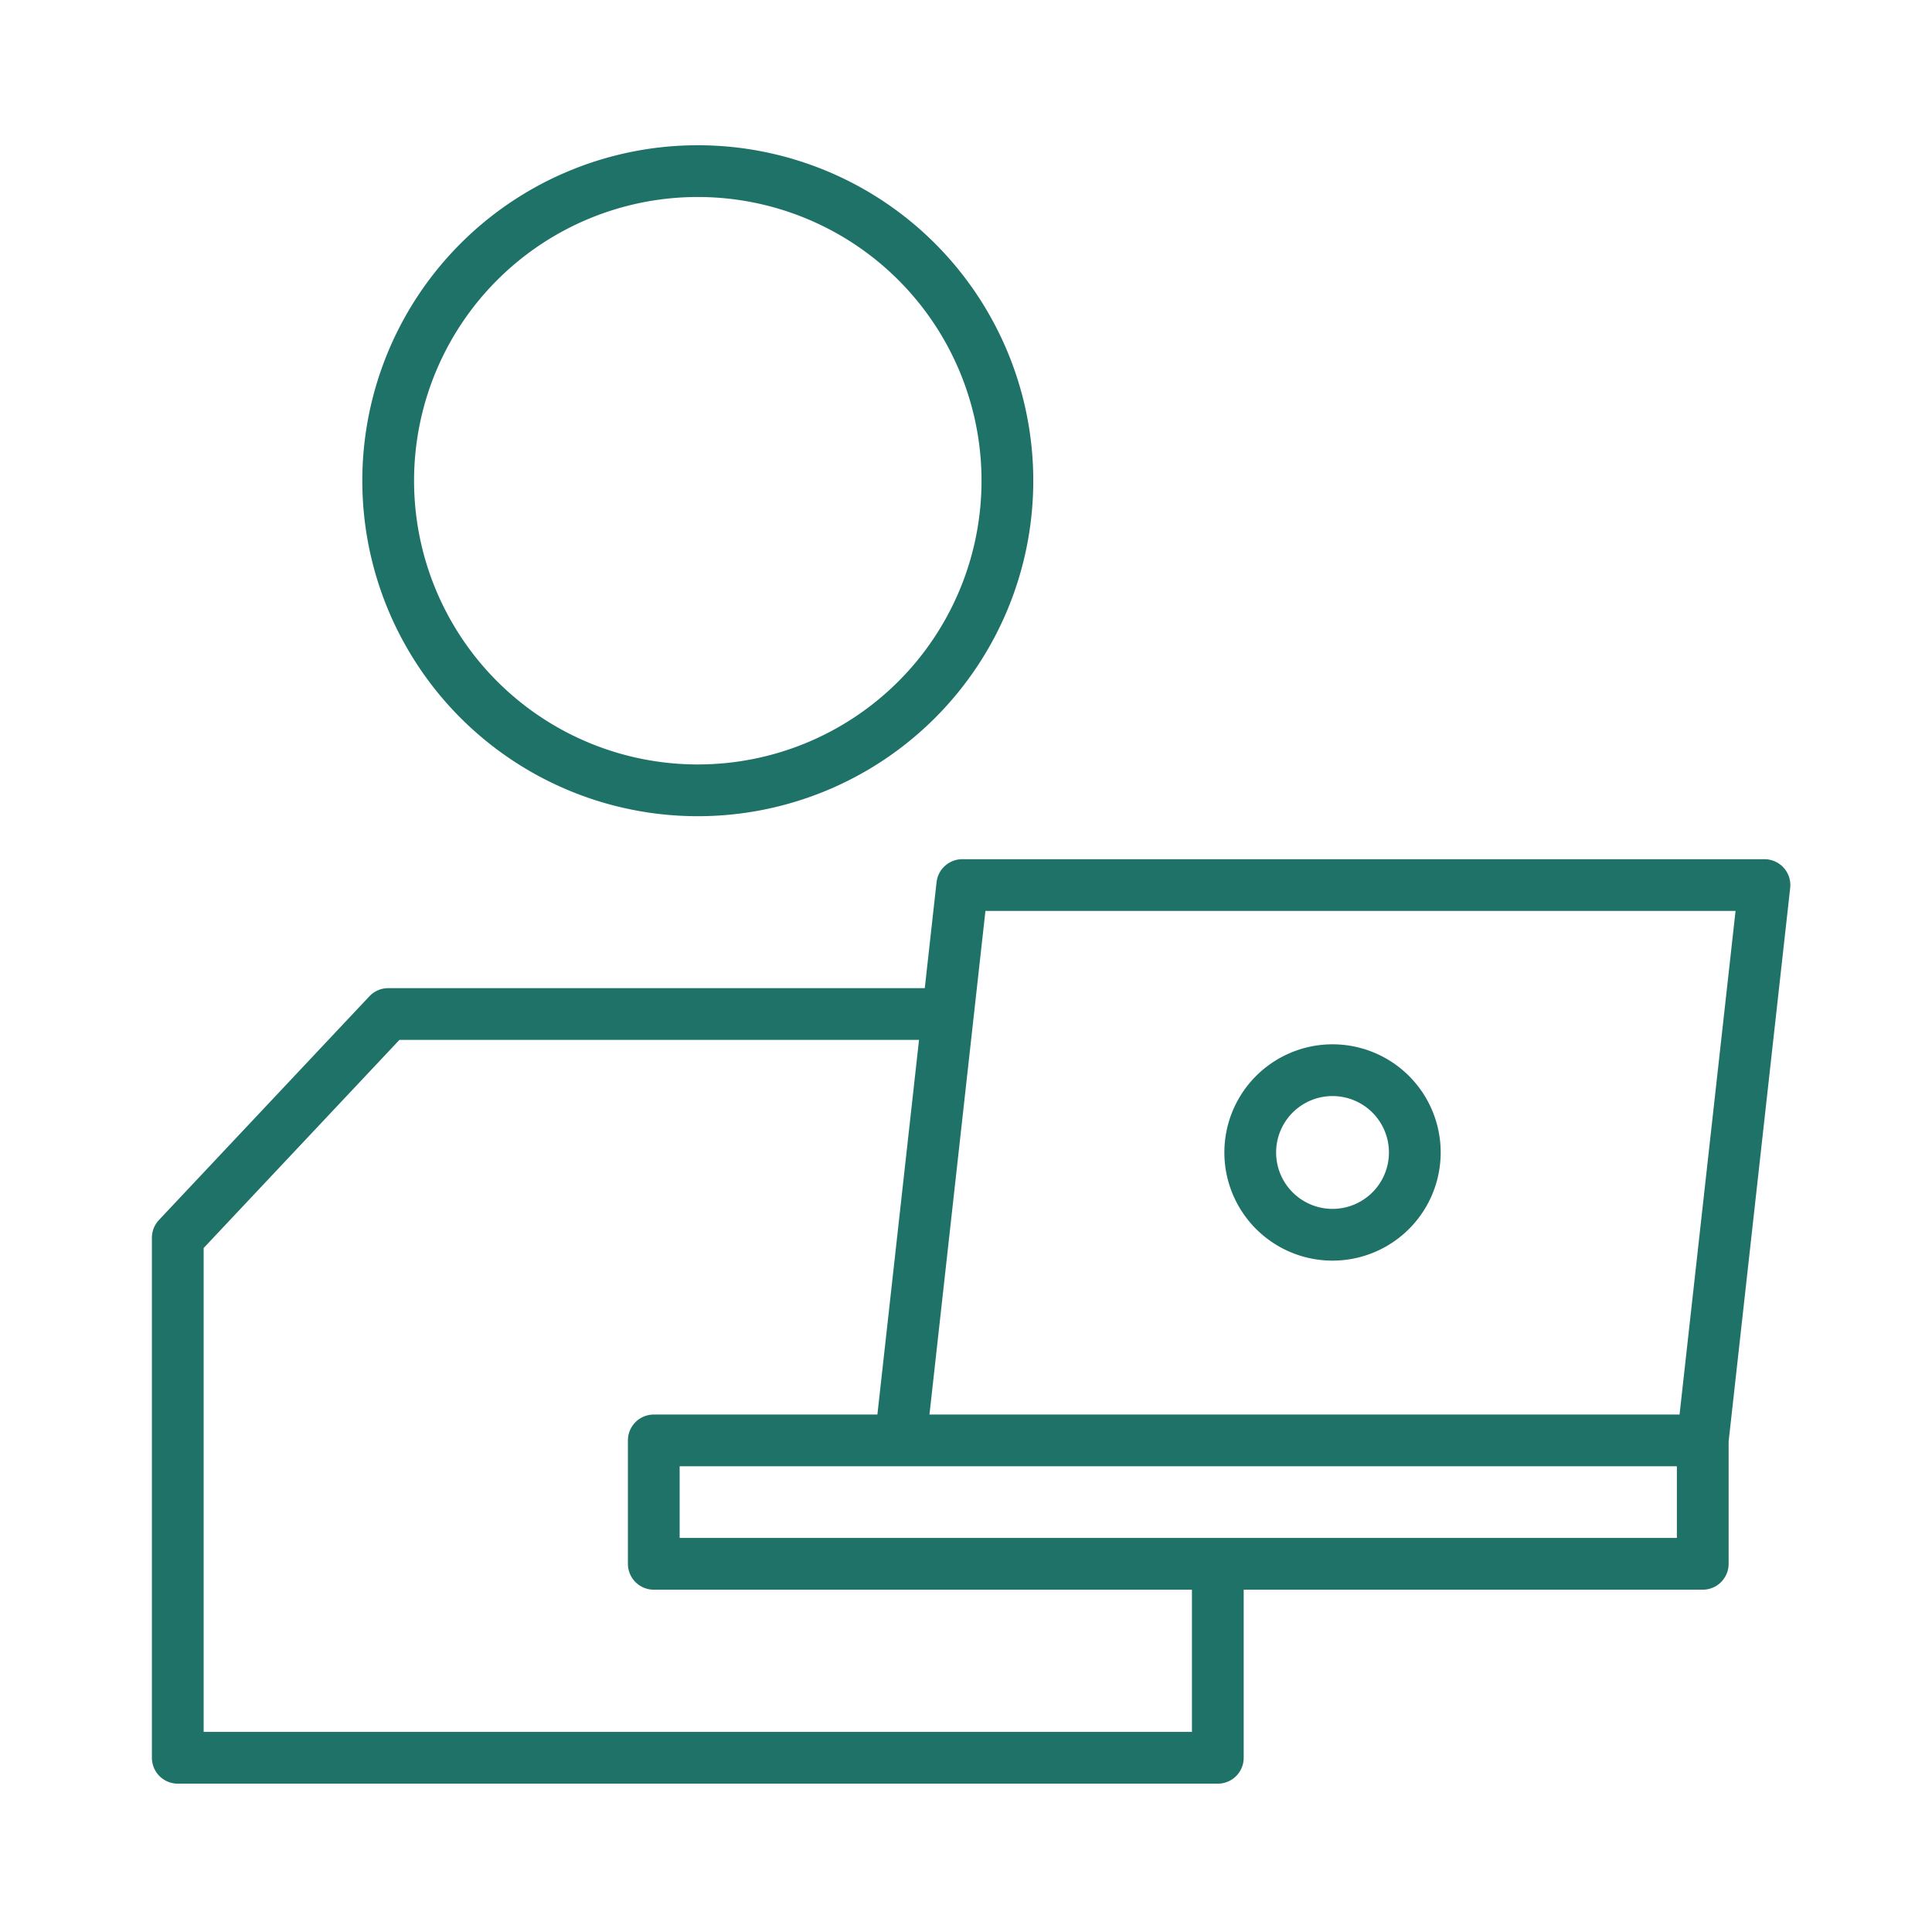 <svg width="56" height="56" fill="none" xmlns="http://www.w3.org/2000/svg"><path d="M49.355 41.751H18.95v3.577h30.405v-3.577zM26.104 41.751h23.25l1.79-16.097H27.892l-1.789 16.097z" stroke="#1F7268" stroke-width="1.5" stroke-linejoin="round"/><path d="M38.624 35.79a2.385 2.385 0 100-4.77 2.385 2.385 0 000 4.77zM20.226 22.908a8.974 8.974 0 100-17.948 8.974 8.974 0 000 17.948zM27.413 29.392h-16.16l-6.1 6.485V50.95h30.146v-5.462" stroke="#1F7268" stroke-width="1.5" stroke-linejoin="round"/></svg>
